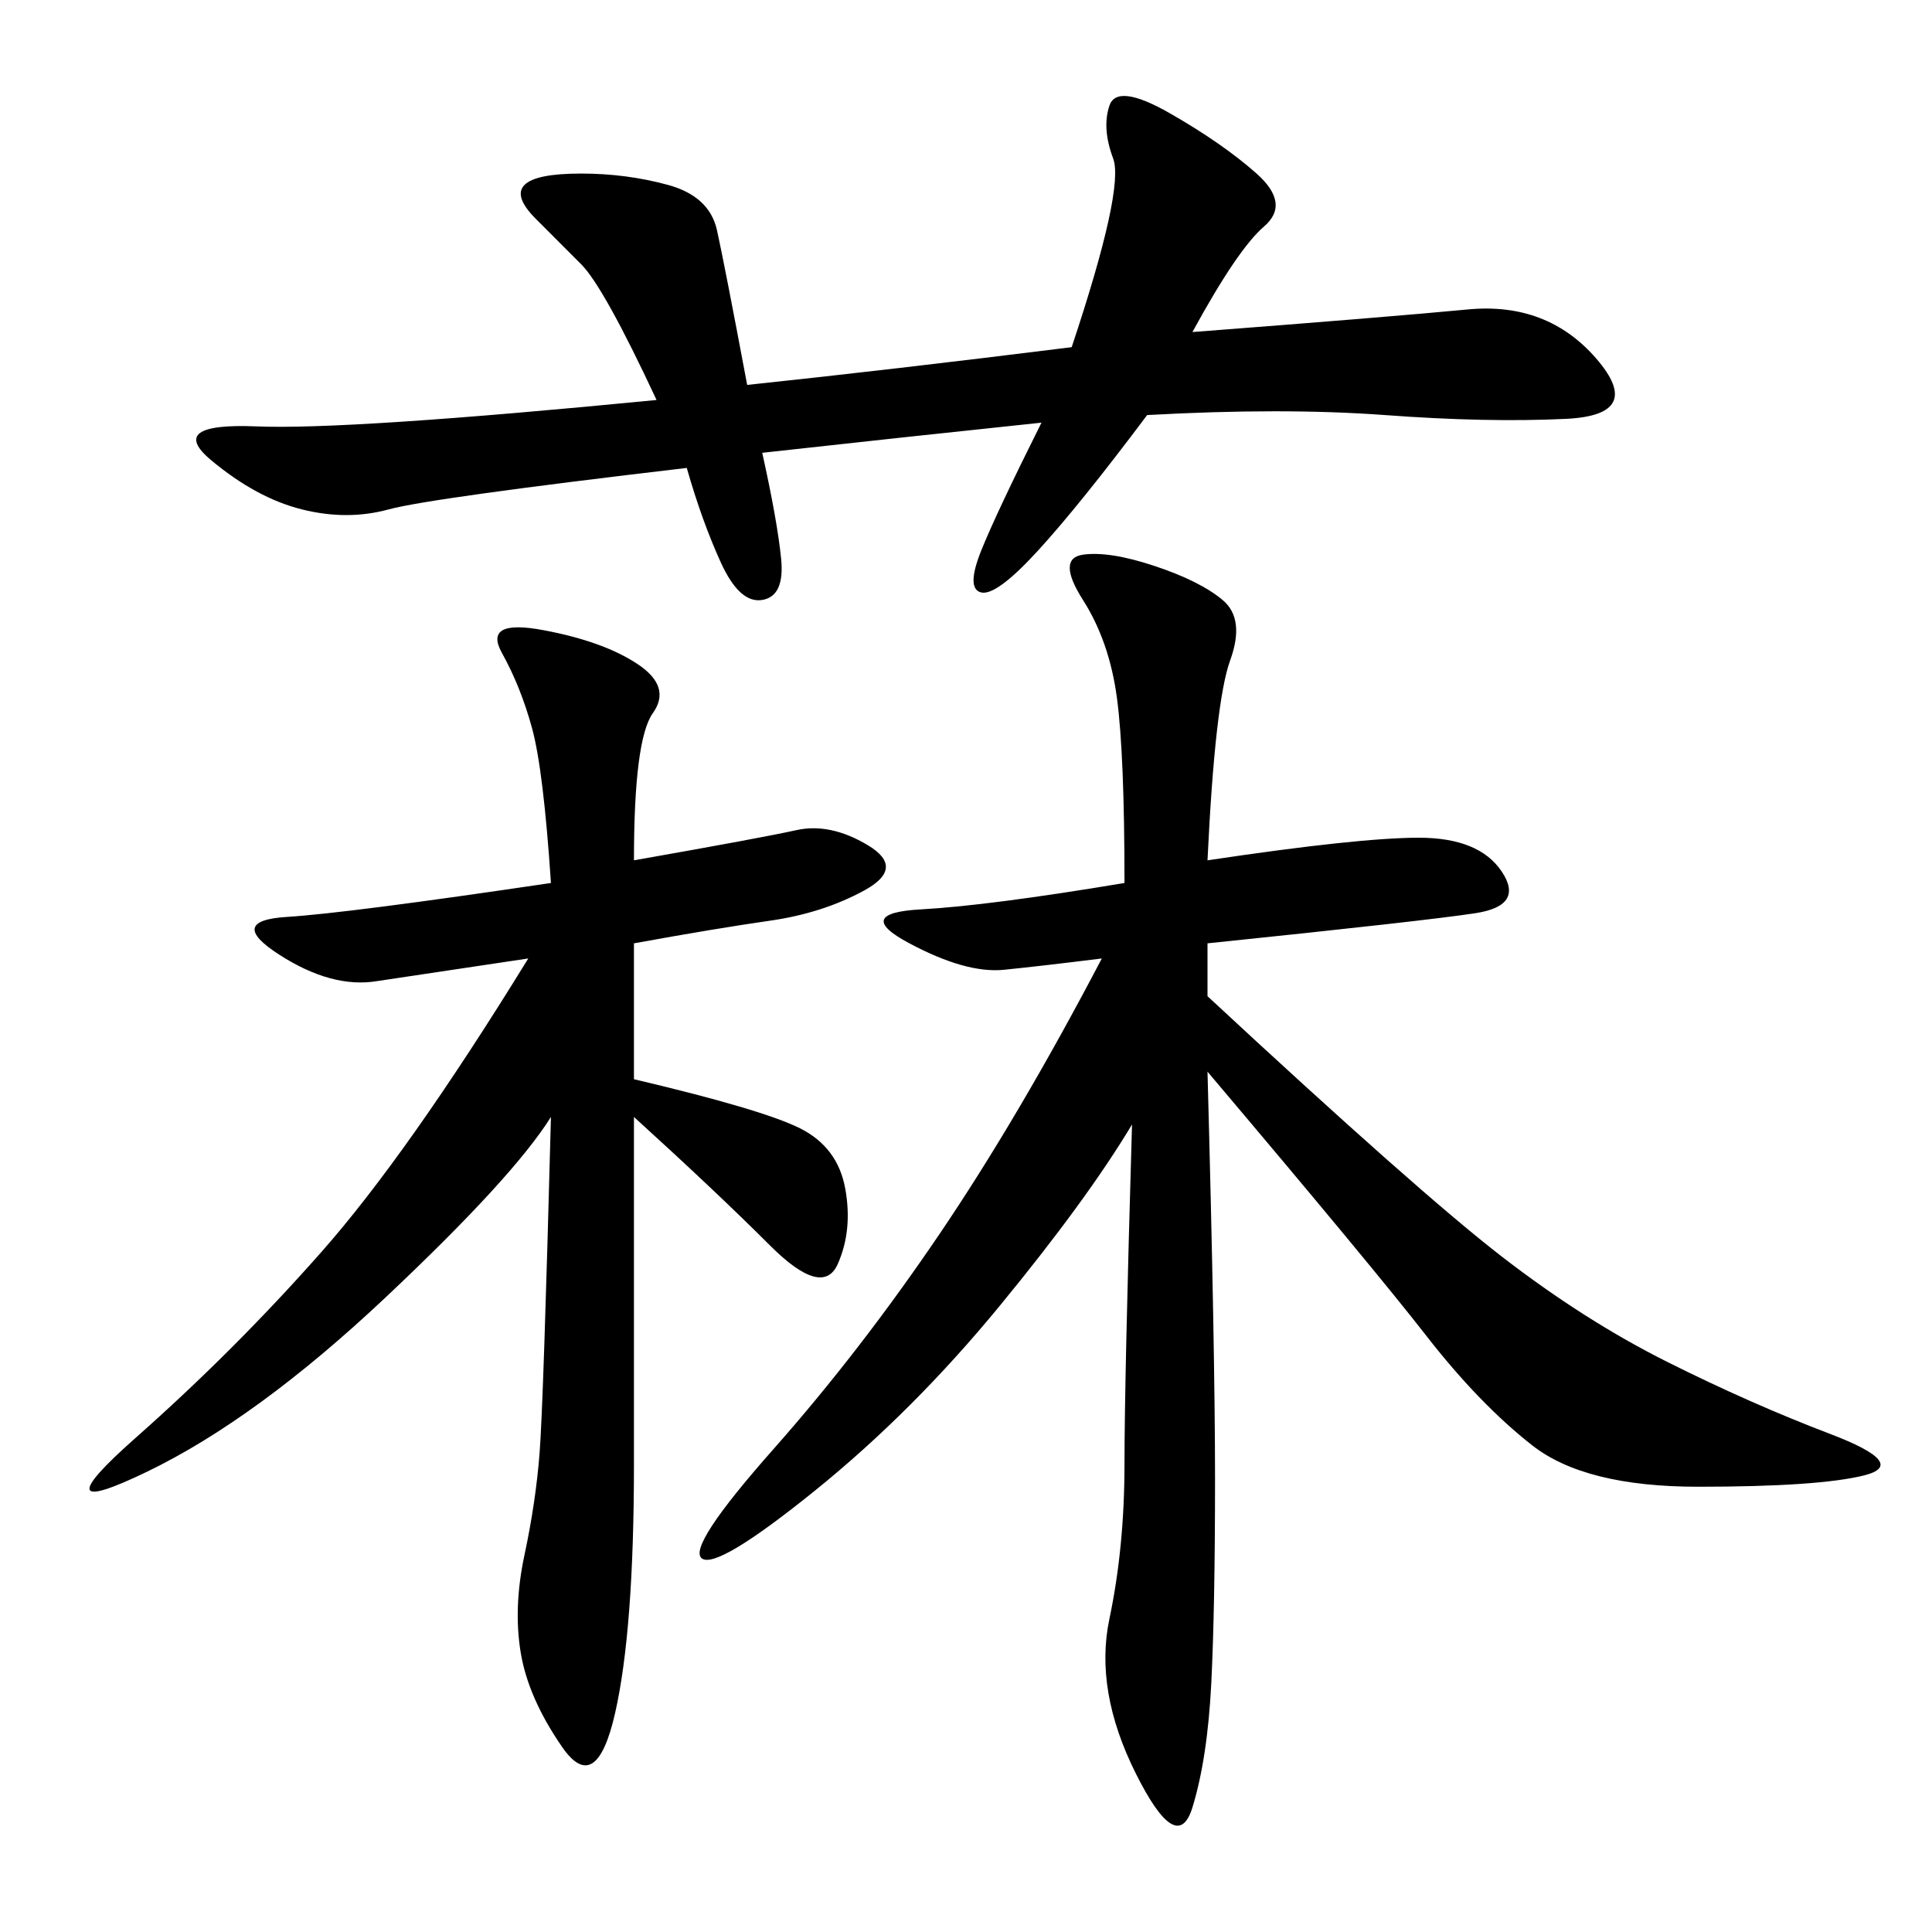 <svg xmlns="http://www.w3.org/2000/svg" xmlns:xlink="http://www.w3.org/1999/xlink" width="300" height="300"><path d="M187.50 133.59Q210.94 130.08 220.31 130.08L220.31 130.08Q229.69 130.08 233.20 135.35Q236.72 140.63 229.10 141.80Q221.48 142.97 187.50 146.48L187.50 146.48L187.50 154.69Q220.31 185.16 233.20 195.12Q246.09 205.08 258.98 211.52Q271.88 217.97 284.18 222.66Q296.48 227.34 289.45 229.10Q282.42 230.86 263.67 230.86L263.67 230.86Q246.09 230.86 237.89 224.41Q229.69 217.97 221.48 207.42Q213.28 196.88 187.50 166.41L187.50 166.41Q188.67 209.77 188.67 229.69L188.67 229.69Q188.67 249.61 188.09 261.33Q187.50 273.05 185.16 280.66Q182.81 288.28 176.37 275.39Q169.92 262.50 172.27 251.37Q174.61 240.23 174.61 227.34L174.61 227.34Q174.61 214.45 175.78 174.61L175.78 174.61Q168.75 186.33 155.27 202.73Q141.80 219.14 126.56 231.45Q111.33 243.75 108.98 241.99Q106.64 240.23 120.12 225Q133.59 209.77 145.90 191.60Q158.20 173.44 171.09 148.83L171.09 148.83Q161.72 150 155.86 150.59Q150 151.17 141.21 146.48Q132.42 141.80 142.97 141.21Q153.52 140.63 174.61 137.11L174.61 137.11Q174.61 117.19 173.44 108.40Q172.27 99.61 168.16 93.16Q164.06 86.72 168.16 86.13Q172.27 85.55 179.30 87.89Q186.33 90.23 189.84 93.16Q193.36 96.09 191.02 102.54Q188.67 108.98 187.50 133.59L187.50 133.59ZM98.44 133.59Q118.36 130.08 123.63 128.91Q128.91 127.73 134.77 131.25Q140.63 134.77 134.18 138.28Q127.73 141.80 119.53 142.97Q111.33 144.14 98.44 146.48L98.44 146.48L98.44 167.58Q118.36 172.27 124.22 175.20Q130.08 178.13 131.25 184.57Q132.42 191.02 130.08 196.29Q127.73 201.56 119.53 193.36Q111.33 185.16 98.44 173.44L98.44 173.44L98.44 227.34Q98.44 253.13 95.51 266.02Q92.58 278.91 87.30 271.29Q82.03 263.67 80.86 256.64Q79.69 249.61 81.45 241.41Q83.20 233.20 83.79 225.59Q84.38 217.97 85.55 173.44L85.55 173.44Q79.69 182.81 59.77 201.56Q39.84 220.31 22.85 228.52Q5.86 236.72 21.09 223.24Q36.33 209.77 49.80 194.53Q63.28 179.30 82.03 148.83L82.03 148.83L58.59 152.34Q51.56 153.52 43.36 148.24Q35.16 142.97 44.53 142.38Q53.91 141.80 85.55 137.11L85.55 137.11Q84.38 119.53 82.62 113.09Q80.86 106.64 77.93 101.37Q75 96.09 84.38 97.85Q93.75 99.61 99.02 103.13Q104.30 106.64 101.37 110.74Q98.44 114.84 98.44 133.59L98.44 133.59ZM185.16 51.56Q215.63 49.22 227.93 48.05Q240.23 46.88 247.85 55.66Q255.47 64.45 243.16 65.04Q230.86 65.63 215.04 64.45Q199.22 63.28 178.13 64.45L178.13 64.45Q167.58 78.52 161.13 85.55Q154.69 92.58 152.34 91.99Q150 91.41 152.34 85.55Q154.69 79.69 161.72 65.63L161.72 65.63Q139.45 67.97 118.36 70.31L118.36 70.31Q120.70 80.86 121.29 86.72Q121.88 92.58 118.36 93.16Q114.84 93.75 111.91 87.30Q108.98 80.86 106.64 72.66L106.64 72.66Q66.80 77.34 60.35 79.10Q53.91 80.86 46.88 79.10Q39.84 77.34 32.81 71.48Q25.78 65.63 39.84 66.21Q53.91 66.80 101.95 62.11L101.95 62.11Q93.75 44.53 90.23 41.02L90.23 41.02L83.20 33.98Q79.69 30.47 81.45 28.71Q83.20 26.95 90.23 26.95L90.23 26.95Q97.27 26.95 103.71 28.71Q110.16 30.47 111.33 35.74Q112.50 41.02 116.02 59.77L116.02 59.77Q138.28 57.42 166.41 53.91L166.41 53.91Q174.61 29.30 172.85 24.61Q171.09 19.92 172.27 16.41Q173.44 12.89 181.64 17.58Q189.84 22.27 195.12 26.95Q200.39 31.64 196.29 35.16Q192.19 38.67 185.16 51.56L185.16 51.56Z"/></svg>